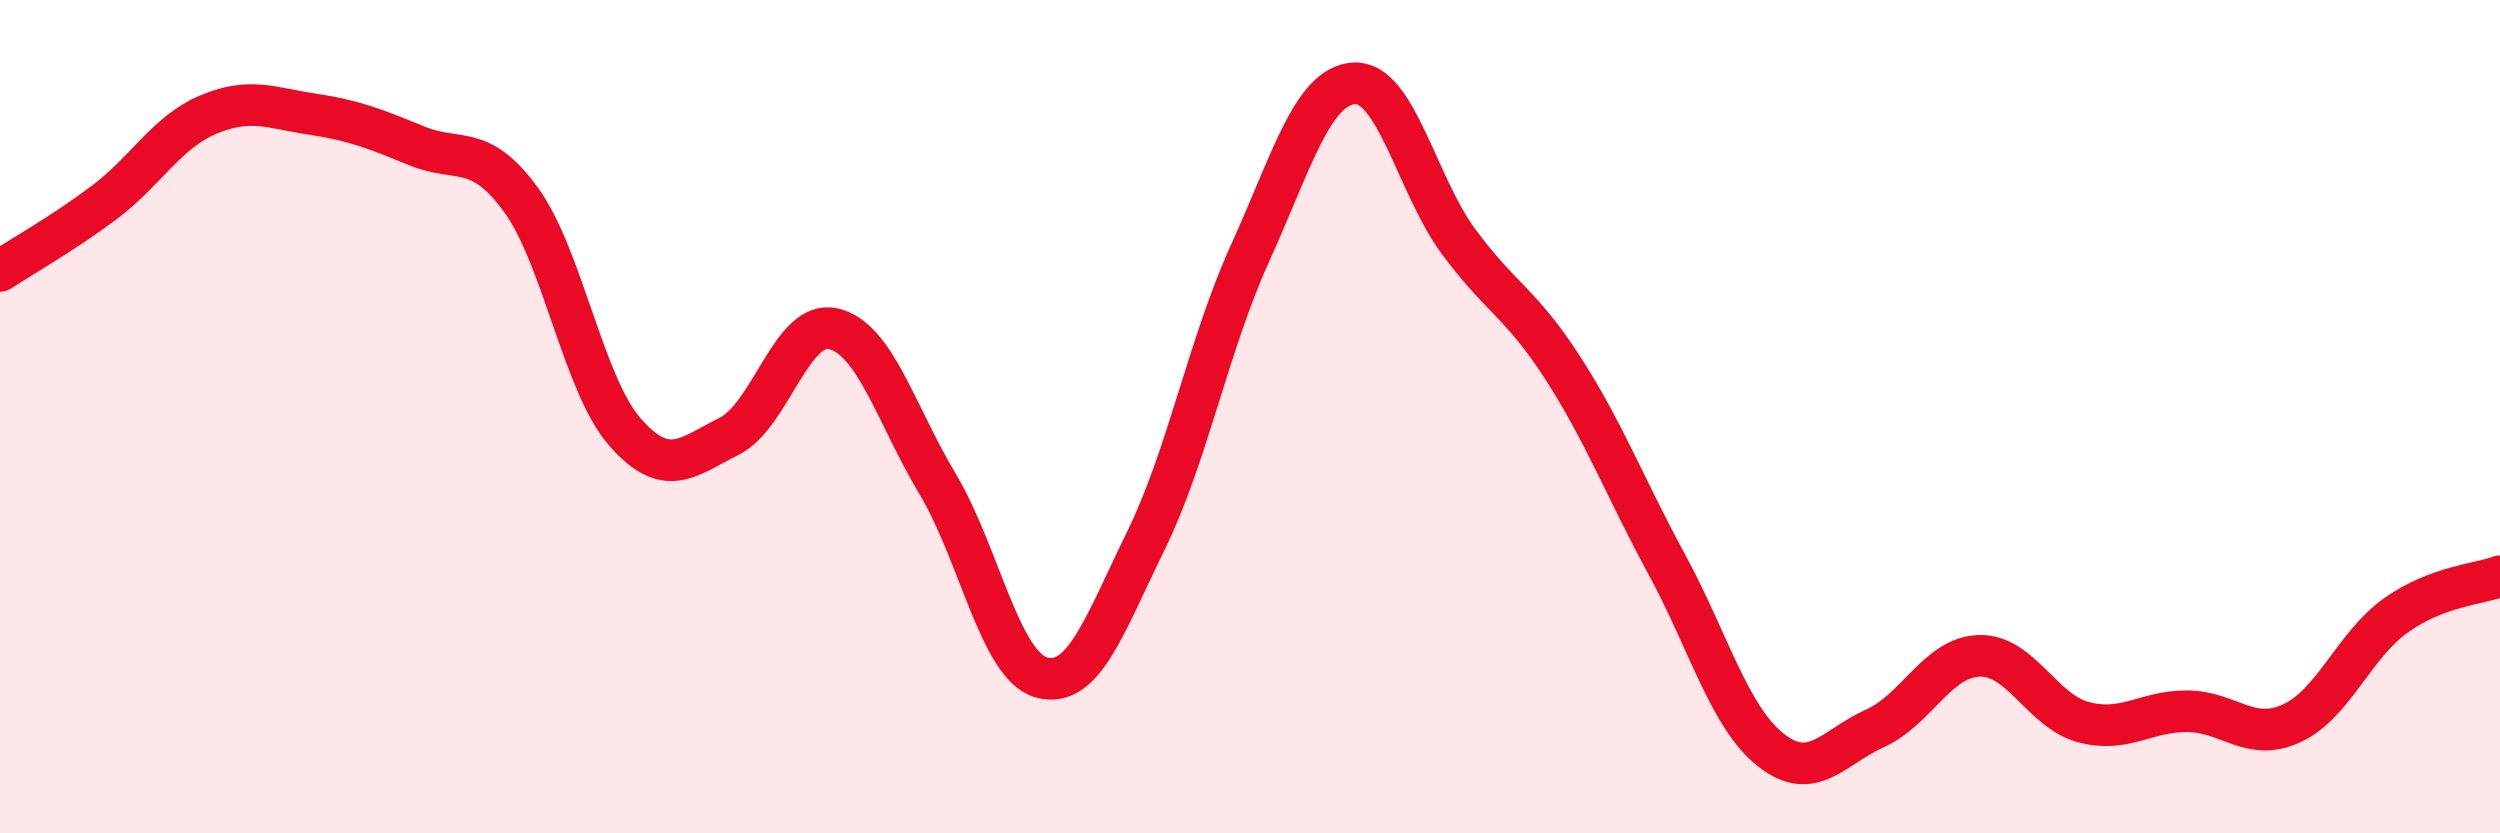 
    <svg width="60" height="20" viewBox="0 0 60 20" xmlns="http://www.w3.org/2000/svg">
      <path
        d="M 0,6.5 C 0.5,6.17 1.5,5.61 2.5,4.86 C 3.5,4.11 4,3.17 5,2.75 C 6,2.33 6.5,2.59 7.5,2.74 C 8.5,2.89 9,3.09 10,3.5 C 11,3.91 11.5,3.42 12.5,4.79 C 13.5,6.16 14,9.23 15,10.37 C 16,11.51 16.5,10.97 17.5,10.47 C 18.5,9.97 19,7.66 20,7.89 C 21,8.12 21.5,9.94 22.5,11.61 C 23.5,13.28 24,15.99 25,16.26 C 26,16.53 26.5,15.02 27.5,12.98 C 28.5,10.94 29,8.28 30,6.08 C 31,3.88 31.5,2.06 32.5,2 C 33.5,1.94 34,4.43 35,5.79 C 36,7.15 36.5,7.27 37.5,8.82 C 38.5,10.37 39,11.7 40,13.54 C 41,15.38 41.5,17.21 42.5,18 C 43.5,18.79 44,17.93 45,17.48 C 46,17.03 46.5,15.77 47.5,15.74 C 48.5,15.71 49,17.06 50,17.33 C 51,17.6 51.5,17.06 52.5,17.07 C 53.5,17.08 54,17.82 55,17.36 C 56,16.9 56.5,15.48 57.5,14.77 C 58.5,14.06 59.5,14.02 60,13.83L60 20L0 20Z"
        fill="#EB0A25"
        opacity="0.1"
        stroke-linecap="round"
        stroke-linejoin="round"
      />
      <path
        d="M 0,6.5 C 0.5,6.17 1.5,5.61 2.5,4.86 C 3.5,4.11 4,3.17 5,2.75 C 6,2.33 6.5,2.59 7.5,2.74 C 8.5,2.89 9,3.09 10,3.5 C 11,3.91 11.5,3.42 12.5,4.79 C 13.5,6.16 14,9.23 15,10.37 C 16,11.51 16.5,10.97 17.5,10.47 C 18.5,9.97 19,7.66 20,7.89 C 21,8.12 21.5,9.94 22.5,11.61 C 23.5,13.28 24,15.99 25,16.26 C 26,16.53 26.5,15.02 27.5,12.98 C 28.5,10.94 29,8.28 30,6.08 C 31,3.88 31.5,2.06 32.5,2 C 33.5,1.94 34,4.43 35,5.79 C 36,7.15 36.5,7.27 37.5,8.82 C 38.5,10.37 39,11.7 40,13.54 C 41,15.38 41.5,17.21 42.5,18 C 43.5,18.79 44,17.93 45,17.48 C 46,17.03 46.5,15.77 47.5,15.74 C 48.5,15.71 49,17.06 50,17.33 C 51,17.6 51.5,17.06 52.5,17.07 C 53.5,17.08 54,17.82 55,17.36 C 56,16.9 56.5,15.48 57.5,14.77 C 58.5,14.06 59.5,14.02 60,13.83"
        stroke="#EB0A25"
        stroke-width="1"
        fill="none"
        stroke-linecap="round"
        stroke-linejoin="round"
      />
    </svg>
  